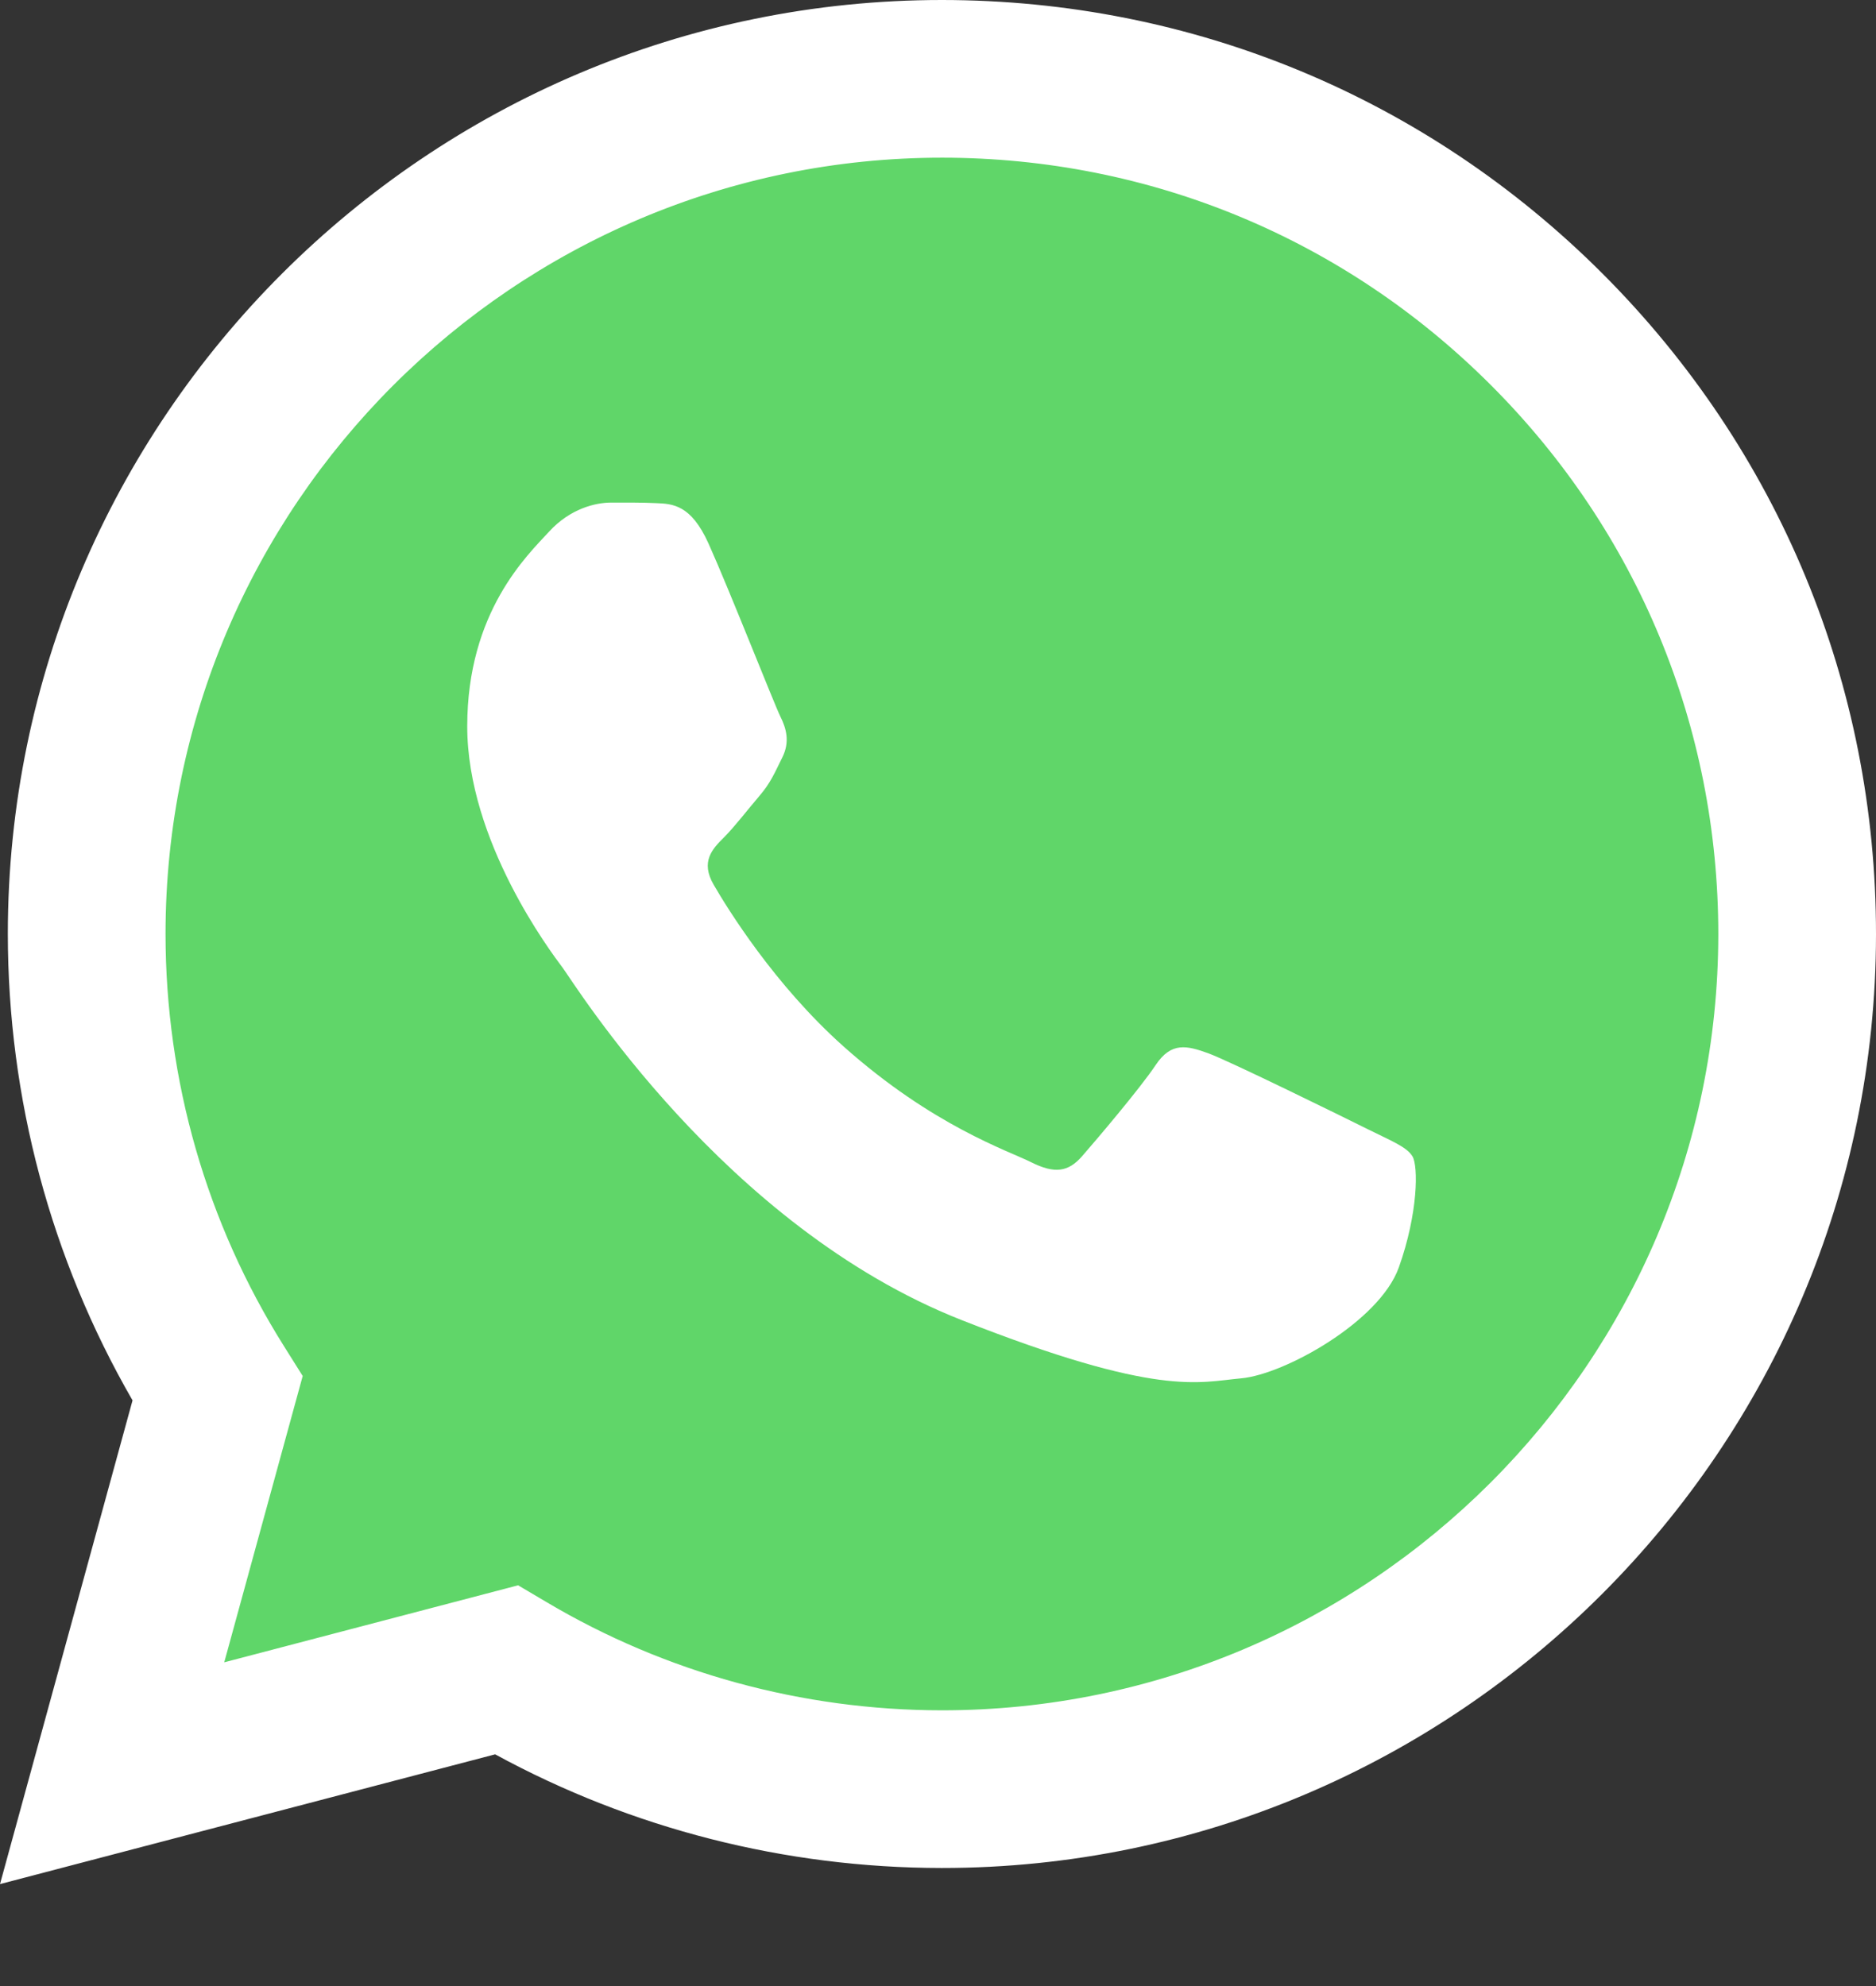 <svg width="17" height="18" viewBox="0 0 17 18" fill="none" xmlns="http://www.w3.org/2000/svg">
<rect x="0" y="0" width="17" height="18" fill="#333333" stroke="none"/>
<path d="M0.365 8.465C0.365 9.905 0.741 11.31 1.456 12.549L0.297 16.782L4.629 15.646C5.827 16.298 7.169 16.64 8.533 16.64H8.537C13.04 16.64 16.706 12.976 16.708 8.472C16.709 6.289 15.86 4.237 14.317 2.693C12.774 1.149 10.723 0.298 8.537 0.297C4.033 0.297 0.367 3.961 0.365 8.465" fill="url(#paint0_linear_164_2018)"/>
<path d="M0.071 8.461C0.071 9.953 0.46 11.408 1.201 12.692L0 17.076L4.487 15.9C5.723 16.574 7.115 16.929 8.532 16.93H8.536C13.2 16.93 16.998 13.133 17 8.468C17.001 6.207 16.121 4.081 14.523 2.481C12.925 0.882 10.8 0.001 8.536 0C3.87 0 0.073 3.796 0.071 8.461ZM2.743 12.471L2.576 12.205C1.871 11.085 1.5 9.791 1.5 8.462C1.502 4.584 4.658 1.429 8.538 1.429C10.418 1.43 12.184 2.162 13.512 3.492C14.84 4.821 15.571 6.588 15.571 8.467C15.569 12.345 12.413 15.501 8.536 15.501H8.533C7.27 15.5 6.032 15.161 4.952 14.52L4.695 14.368L2.032 15.066L2.743 12.471Z" fill="url(#paint1_linear_164_2018)"/>
<path d="M6.42 4.925C6.261 4.573 6.095 4.566 5.944 4.56C5.821 4.554 5.68 4.555 5.539 4.555C5.398 4.555 5.168 4.608 4.975 4.819C4.781 5.031 4.234 5.543 4.234 6.583C4.234 7.624 4.992 8.629 5.098 8.77C5.204 8.911 6.561 11.115 8.711 11.963C10.497 12.667 10.861 12.527 11.249 12.492C11.636 12.457 12.5 11.98 12.676 11.487C12.852 10.993 12.852 10.569 12.8 10.481C12.747 10.393 12.606 10.34 12.394 10.234C12.183 10.129 11.143 9.617 10.949 9.546C10.755 9.476 10.614 9.441 10.473 9.652C10.332 9.864 9.927 10.34 9.804 10.481C9.68 10.622 9.557 10.64 9.345 10.534C9.134 10.428 8.453 10.205 7.645 9.485C7.016 8.924 6.591 8.232 6.468 8.02C6.345 7.809 6.455 7.694 6.561 7.589C6.656 7.494 6.772 7.342 6.878 7.218C6.984 7.095 7.019 7.006 7.089 6.865C7.16 6.724 7.125 6.601 7.072 6.495C7.019 6.389 6.608 5.343 6.42 4.925Z" fill="white"/>
<defs>
<linearGradient id="paint0_linear_164_2018" x1="820.856" y1="1648.8" x2="820.856" y2="0.297" gradientUnits="userSpaceOnUse">
<stop stop-color="#1FAF38"/>
<stop offset="1" stop-color="#60D669"/>
</linearGradient>
<linearGradient id="paint1_linear_164_2018" x1="850" y1="1707.62" x2="850" y2="0" gradientUnits="userSpaceOnUse">
<stop stop-color="#F9F9F9"/>
<stop offset="1" stop-color="white"/>
</linearGradient>
</defs>
</svg>
